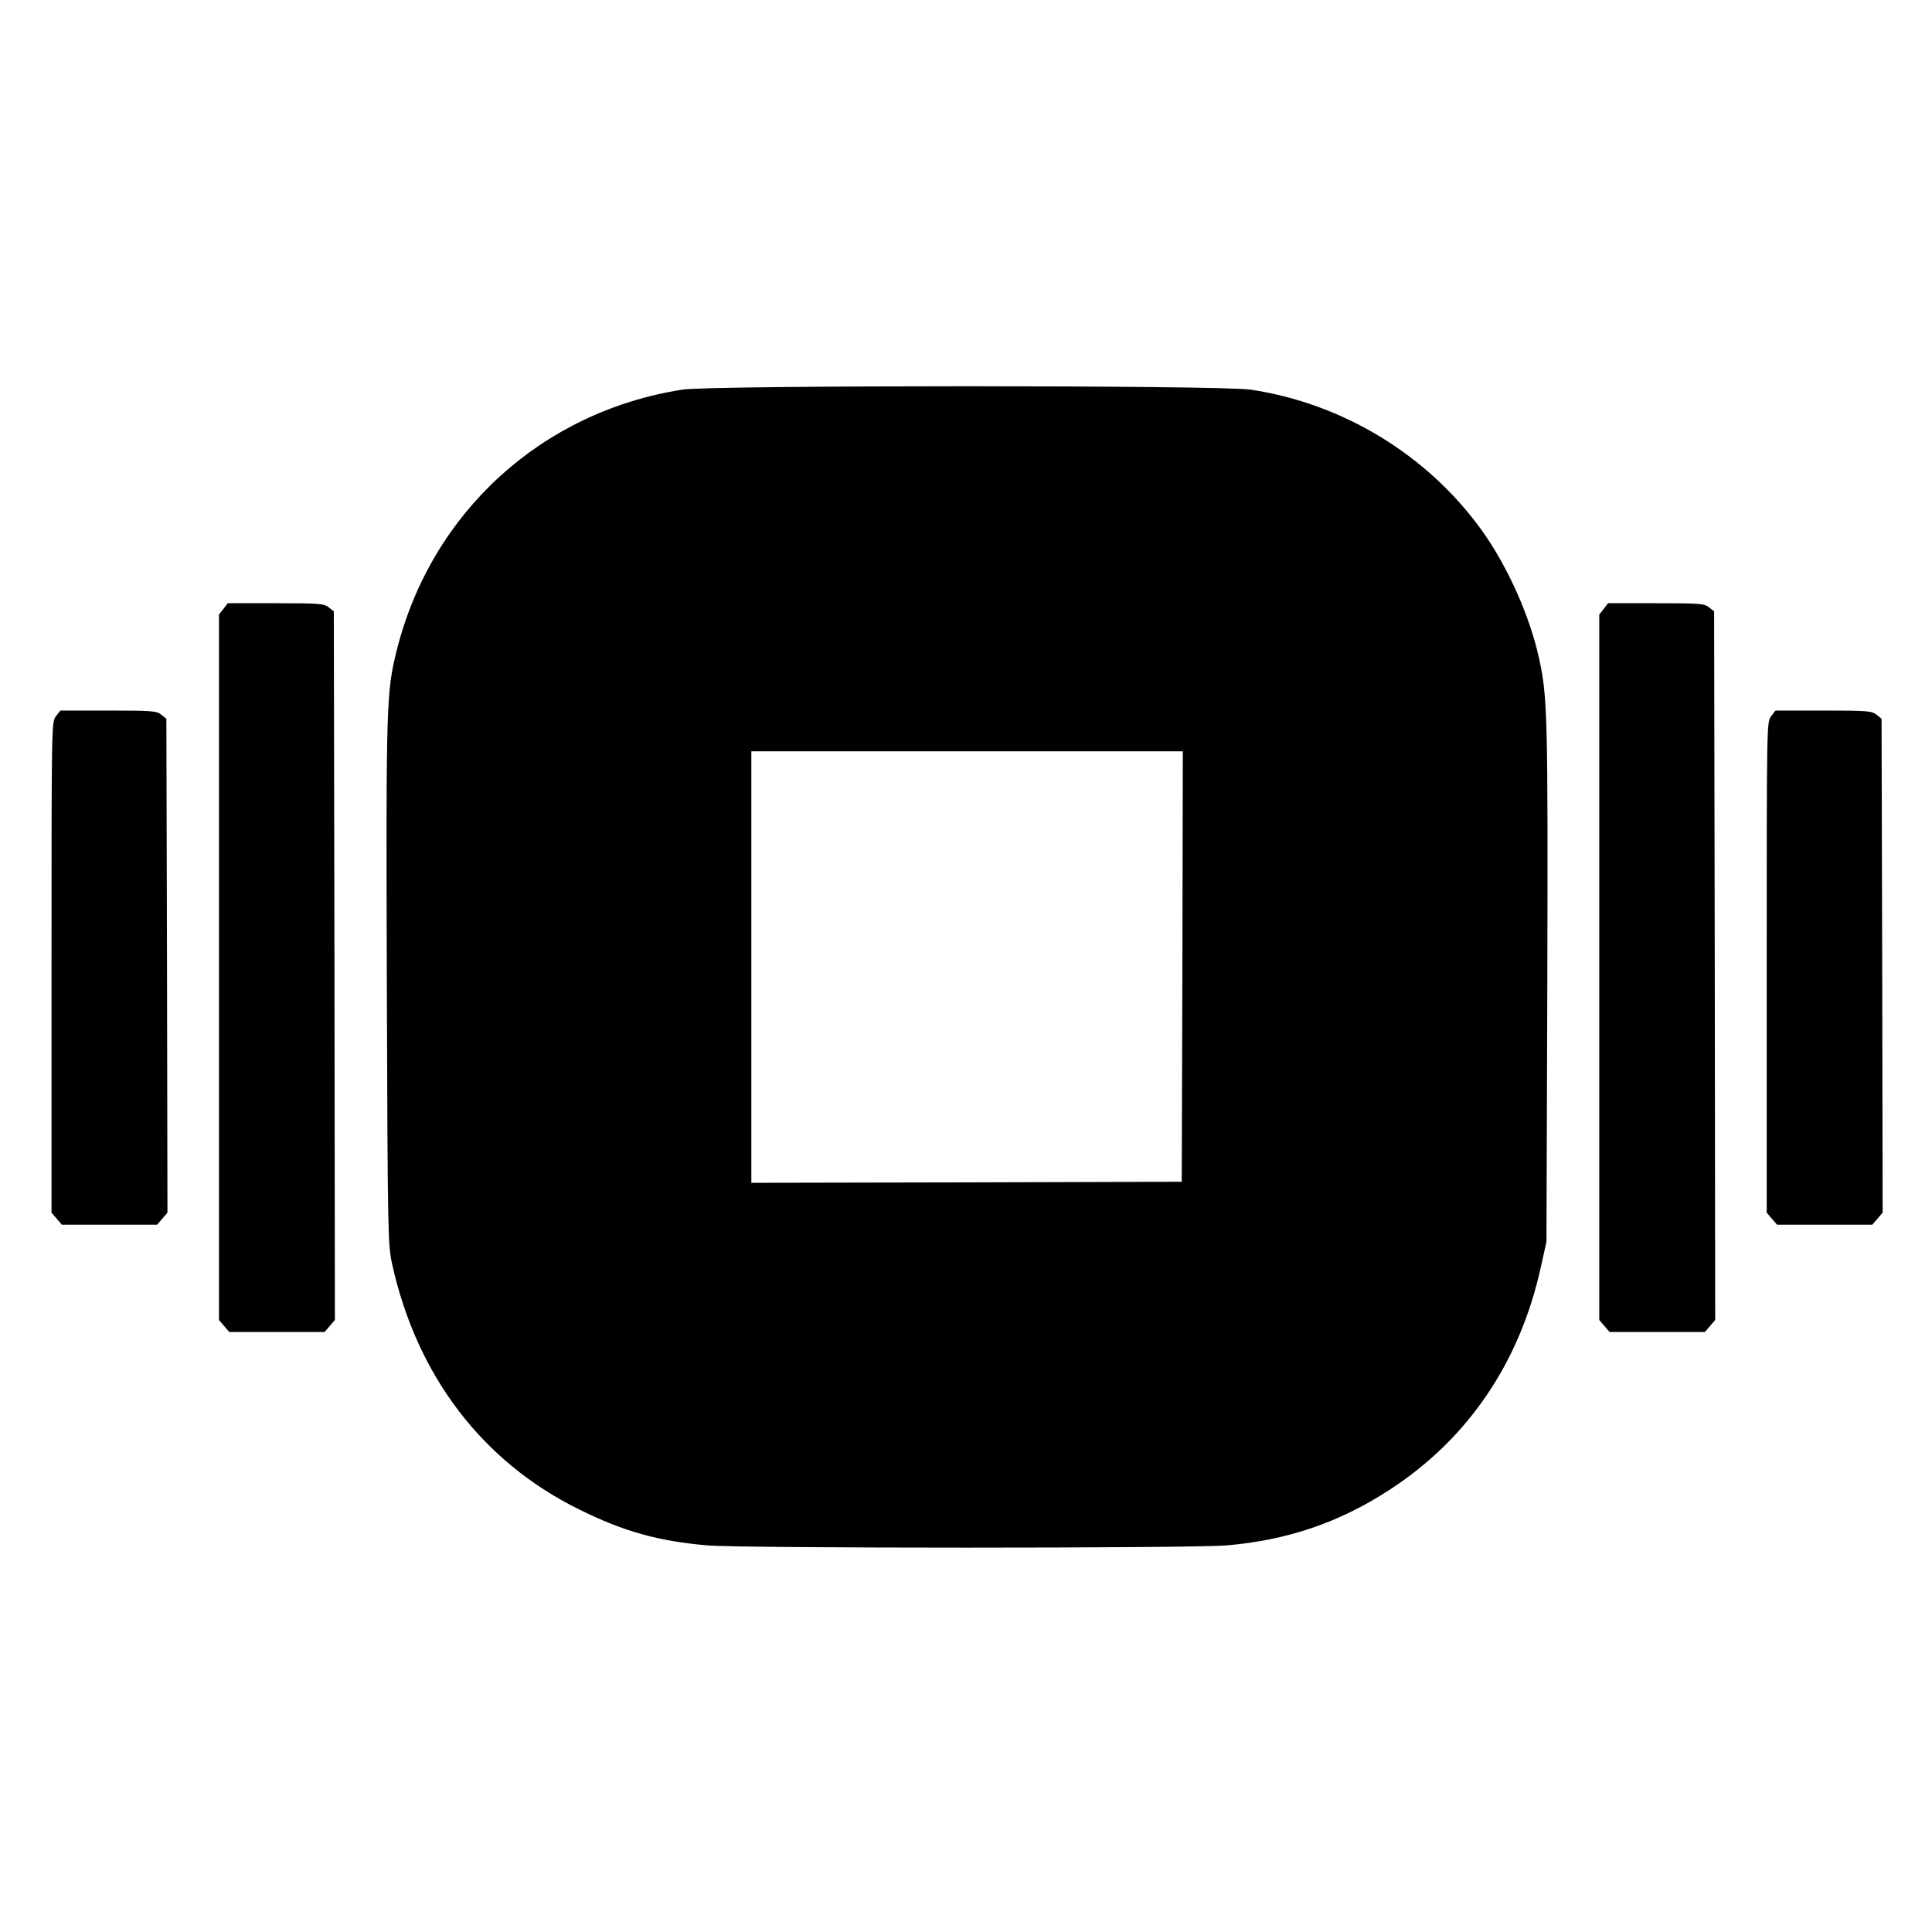 <?xml version="1.0" standalone="no"?>
<!DOCTYPE svg PUBLIC "-//W3C//DTD SVG 20010904//EN"
 "http://www.w3.org/TR/2001/REC-SVG-20010904/DTD/svg10.dtd">
<svg version="1.0" xmlns="http://www.w3.org/2000/svg"
 width="900pt" height="900pt" viewBox="0 0 900 900"
 preserveAspectRatio="xMidYMid meet">
<g transform="translate(0,900) scale(0.1,-0.1)"
fill="#000000" stroke="none">
<path d="M3179 7185 c-654 -102 -1168 -570 -1330 -1211 -49 -197 -51 -236 -47
-1549 4 -1196 5 -1222 25 -1315 115 -518 419 -918 868 -1140 209 -104 370
-149 600 -169 162 -14 2258 -14 2420 0 281 24 525 107 755 257 367 237 609
593 707 1036 l27 121 4 1205 c3 1248 1 1331 -38 1511 -43 198 -146 429 -267
598 -252 351 -647 592 -1078 656 -140 21 -2511 21 -2646 0z m2329 -2687 l-3
-1003 -1002 -3 -1003 -2 0 1005 0 1005 1005 0 1005 0 -2 -1002z"/>
<path d="M1041 6164 l-21 -27 0 -1643 0 -1643 24 -28 24 -28 222 0 222 0 24
28 24 28 -2 1651 -3 1650 -24 19 c-21 17 -42 19 -246 19 l-224 0 -20 -26z"/>
<path d="M7471 6164 l-21 -27 0 -1643 0 -1643 24 -28 24 -28 222 0 222 0 24
28 24 28 -2 1651 -3 1650 -24 19 c-21 17 -42 19 -246 19 l-224 0 -20 -26z"/>
<path d="M261 5664 c-21 -27 -21 -28 -21 -1170 l0 -1143 24 -28 24 -28 222 0
222 0 24 28 24 28 -2 1151 -3 1150 -24 19 c-21 17 -42 19 -246 19 l-224 0 -20
-26z"/>
<path d="M8251 5664 c-21 -27 -21 -28 -21 -1170 l0 -1143 24 -28 24 -28 222 0
222 0 24 28 24 28 -2 1151 -3 1150 -24 19 c-21 17 -42 19 -246 19 l-224 0 -20
-26z"/>
</g>
</svg>
